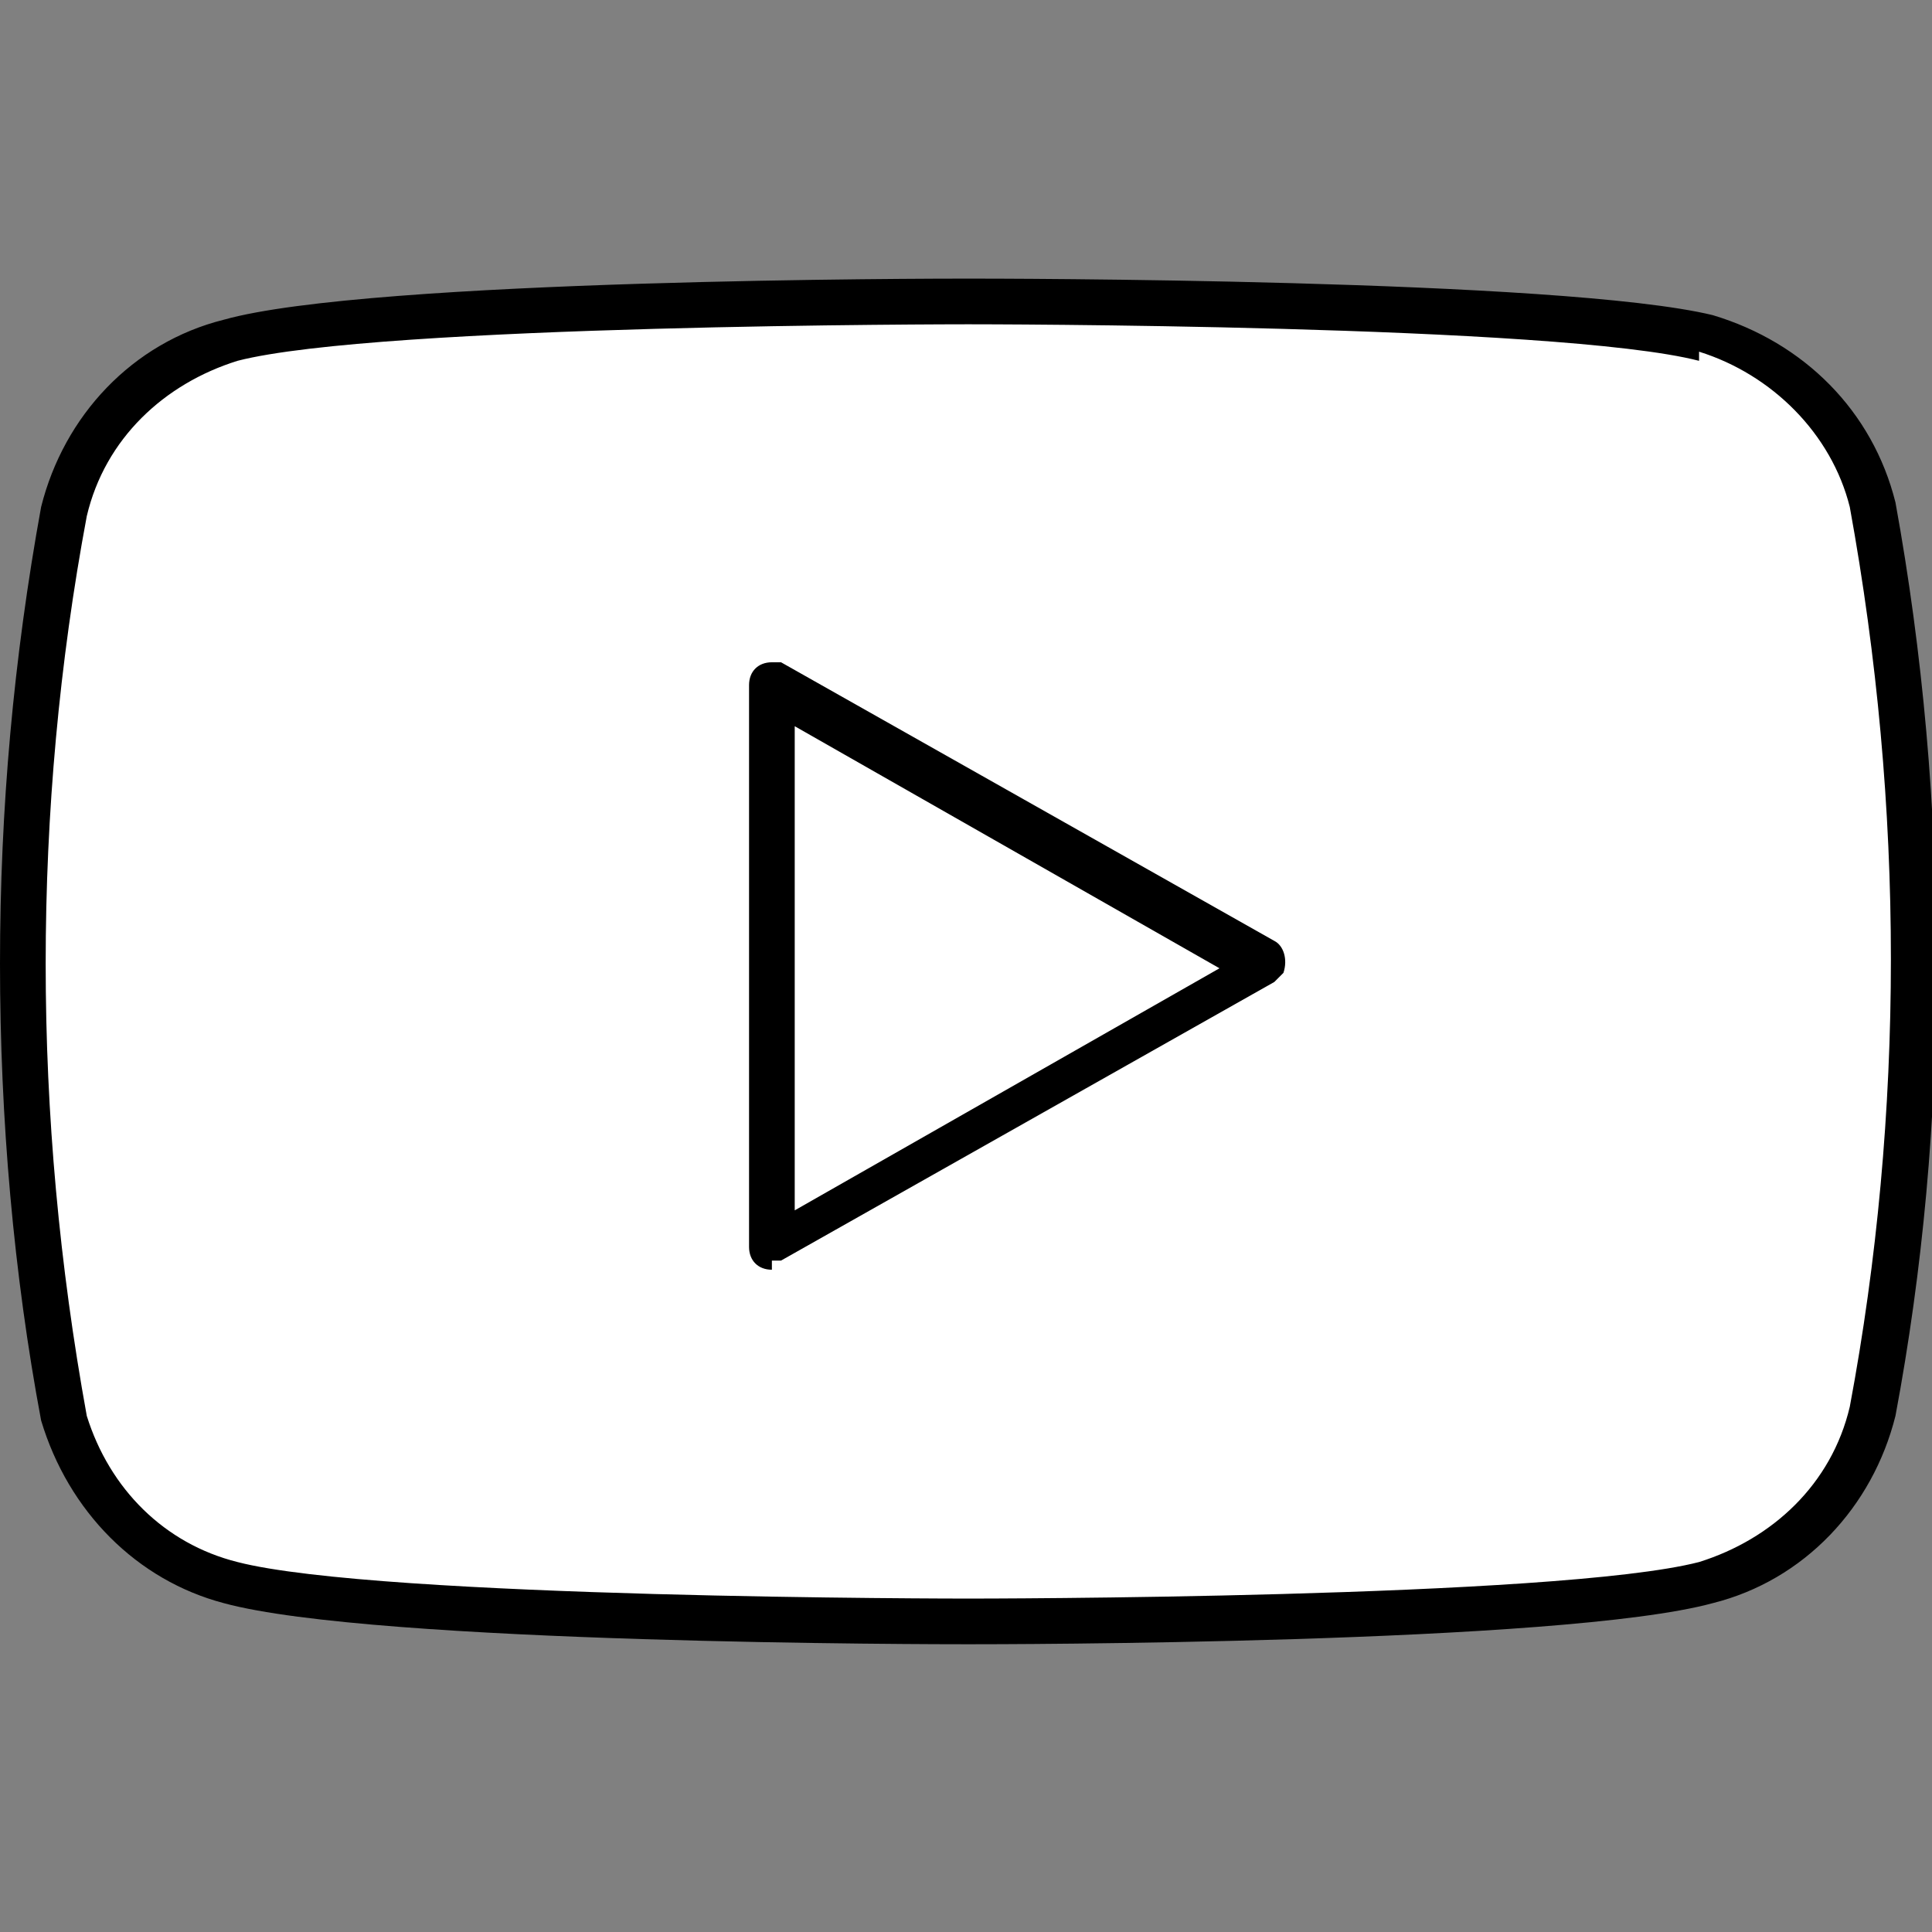 <?xml version="1.0" encoding="UTF-8"?>
<svg xmlns="http://www.w3.org/2000/svg" id="youtube" version="1.1" viewBox="0 0 42.3 42.3">
  <rect x="0" y="0" width="42.3" height="42.3" fill="#808080" stroke="none"/>
  <defs>
    <style>
      .cls-1 {
        fill: #000;
      }

      .cls-1, .cls-2 {
        stroke-width: 0px;
      }

      .cls-2 {
        fill: #fff;
      }
    </style>
  </defs>
  <path id="Pfad_180" data-name="Pfad 180" class="cls-2" d="M40.9,11.1c-.5-1.8-1.8-3.2-3.6-3.8-3.2-.8-16.1-.8-16.1-.8,0,0-12.9,0-16.1.9-1.8.5-3.2,1.9-3.6,3.8-.6,3.3-.9,6.6-.9,9.9s.3,6.7.9,10c.5,1.8,1.9,3.1,3.6,3.6,3.2.9,16.1.9,16.1.9,0,0,12.9,0,16.1-.9,1.8-.5,3.2-1.9,3.6-3.8.6-3.3.9-6.6.9-9.9s-.3-6.7-.9-10h0Z"></path>
  <path id="Pfad_180_-_Kontur" data-name="Pfad 180 - Kontur" class="cls-1" d="M21.2,6.1c.5,0,13,0,16.3.8h0c2,.6,3.5,2.1,4,4.1h0c.6,3.3.9,6.7.9,10.1s-.3,6.7-.9,9.9h0c-.5,2-2,3.6-4,4.1h0c-3.3.9-15.7.9-16.3.9s-13,0-16.3-.9c-1.9-.5-3.4-2-4-4h0c-.6-3.2-.9-6.6-.9-10s.3-6.7.9-10h0c.5-2,2-3.6,4-4.1h0c3.2-.9,15.7-.9,16.3-.9ZM37.2,7.9c-3.1-.8-15.9-.8-16-.8s-12.9,0-16,.8c-1.6.5-2.9,1.7-3.3,3.4-.6,3.2-.9,6.5-.9,9.8h0c0,3.3.3,6.6.9,9.9.5,1.6,1.7,2.8,3.3,3.2,3.1.8,15.9.8,16,.8s12.9,0,16-.8c1.6-.5,2.9-1.7,3.3-3.4.6-3.2.9-6.5.9-9.8s-.3-6.6-.9-9.9c-.4-1.6-1.7-2.9-3.3-3.4v.2Z"></path>
  <path id="Pfad_181" data-name="Pfad 181" class="cls-2" d="M16.9,27.3l10.8-6.1-10.8-6.1v12.3h0Z"></path>
  <path id="Pfad_181_-_Kontur" data-name="Pfad 181 - Kontur" class="cls-1" d="M16.9,27.8c-.3,0-.5-.2-.5-.5v-12.3c0-.3.2-.5.5-.5h.2l10.8,6.1c.2.1.3.4.2.7,0,0-.1.1-.2.2l-10.8,6.1h-.2v.2ZM17.4,15.9v10.6l9.3-5.3s-9.3-5.3-9.3-5.3Z"></path>
</svg>
